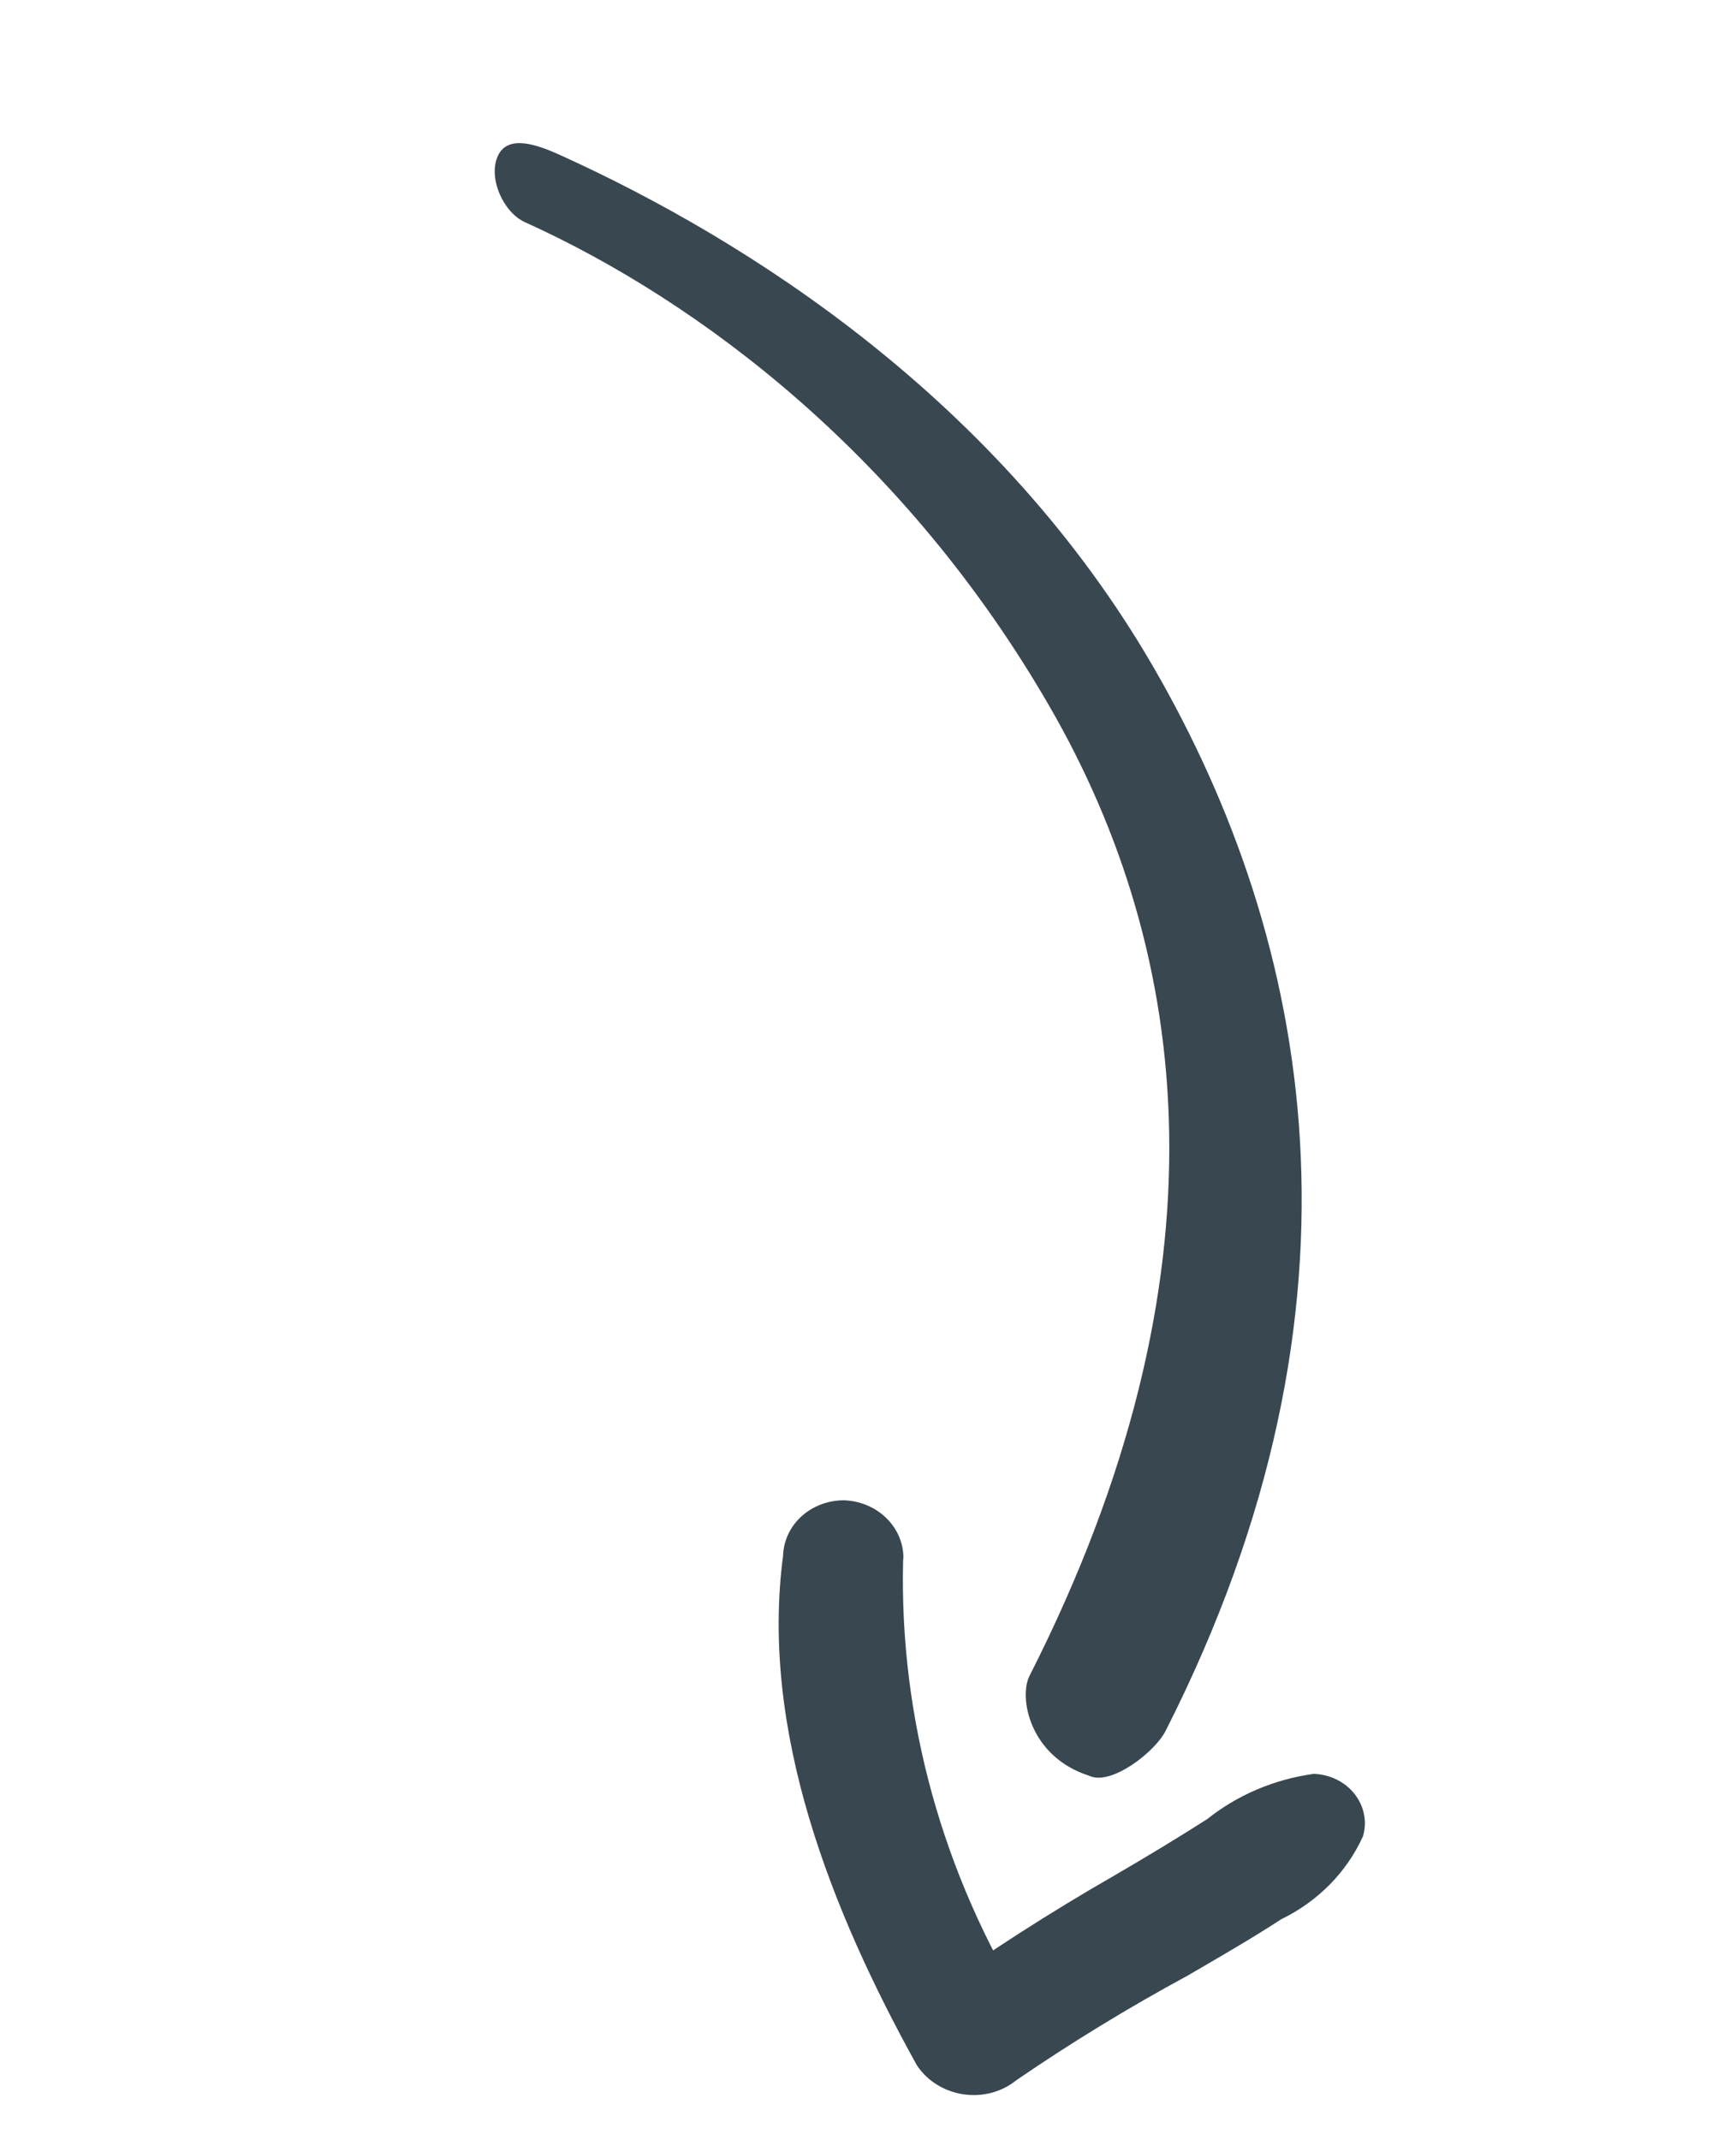 <svg width="43" height="53" viewBox="0 0 43 53" fill="none" xmlns="http://www.w3.org/2000/svg">
<path d="M22.37 38.631C22.273 42.532 23.337 46.398 25.445 49.796L22.976 49.418C24.466 48.349 26.015 47.353 27.618 46.435C28.389 45.984 29.144 45.531 29.902 45.047C30.648 44.451 31.56 44.063 32.535 43.927C32.733 43.932 32.927 43.979 33.103 44.065C33.279 44.151 33.432 44.273 33.55 44.422C33.668 44.571 33.749 44.743 33.785 44.925C33.822 45.107 33.813 45.293 33.761 45.47C33.361 46.358 32.644 47.086 31.73 47.53C30.988 48.015 30.2 48.465 29.429 48.916C27.962 49.71 26.541 50.577 25.174 51.513C24.996 51.657 24.786 51.764 24.558 51.824C24.33 51.884 24.09 51.896 23.854 51.86C23.619 51.824 23.394 51.741 23.196 51.615C22.997 51.49 22.83 51.326 22.706 51.135C20.583 47.303 18.823 42.852 19.397 38.52C19.409 38.154 19.57 37.808 19.849 37.553C20.127 37.299 20.5 37.155 20.892 37.152C21.287 37.161 21.664 37.315 21.942 37.581C22.22 37.846 22.376 38.202 22.377 38.571L22.37 38.631Z" fill="#384750"/>
<path fill-rule="evenodd" clip-rule="evenodd" d="M12.334 3.856C12.587 3.315 13.329 3.593 13.869 3.837C18.535 5.95 24.758 9.912 28.59 16.555C32.461 23.264 34.251 32.266 28.872 42.861C28.602 43.394 27.506 44.235 26.975 43.972C25.501 43.501 25.23 42.034 25.5 41.501C30.539 31.575 29.521 23.602 26.001 17.501C22.443 11.334 17.373 7.48 13.001 5.501C12.461 5.256 12.082 4.398 12.334 3.856Z" fill="#384750"/>
</svg>
